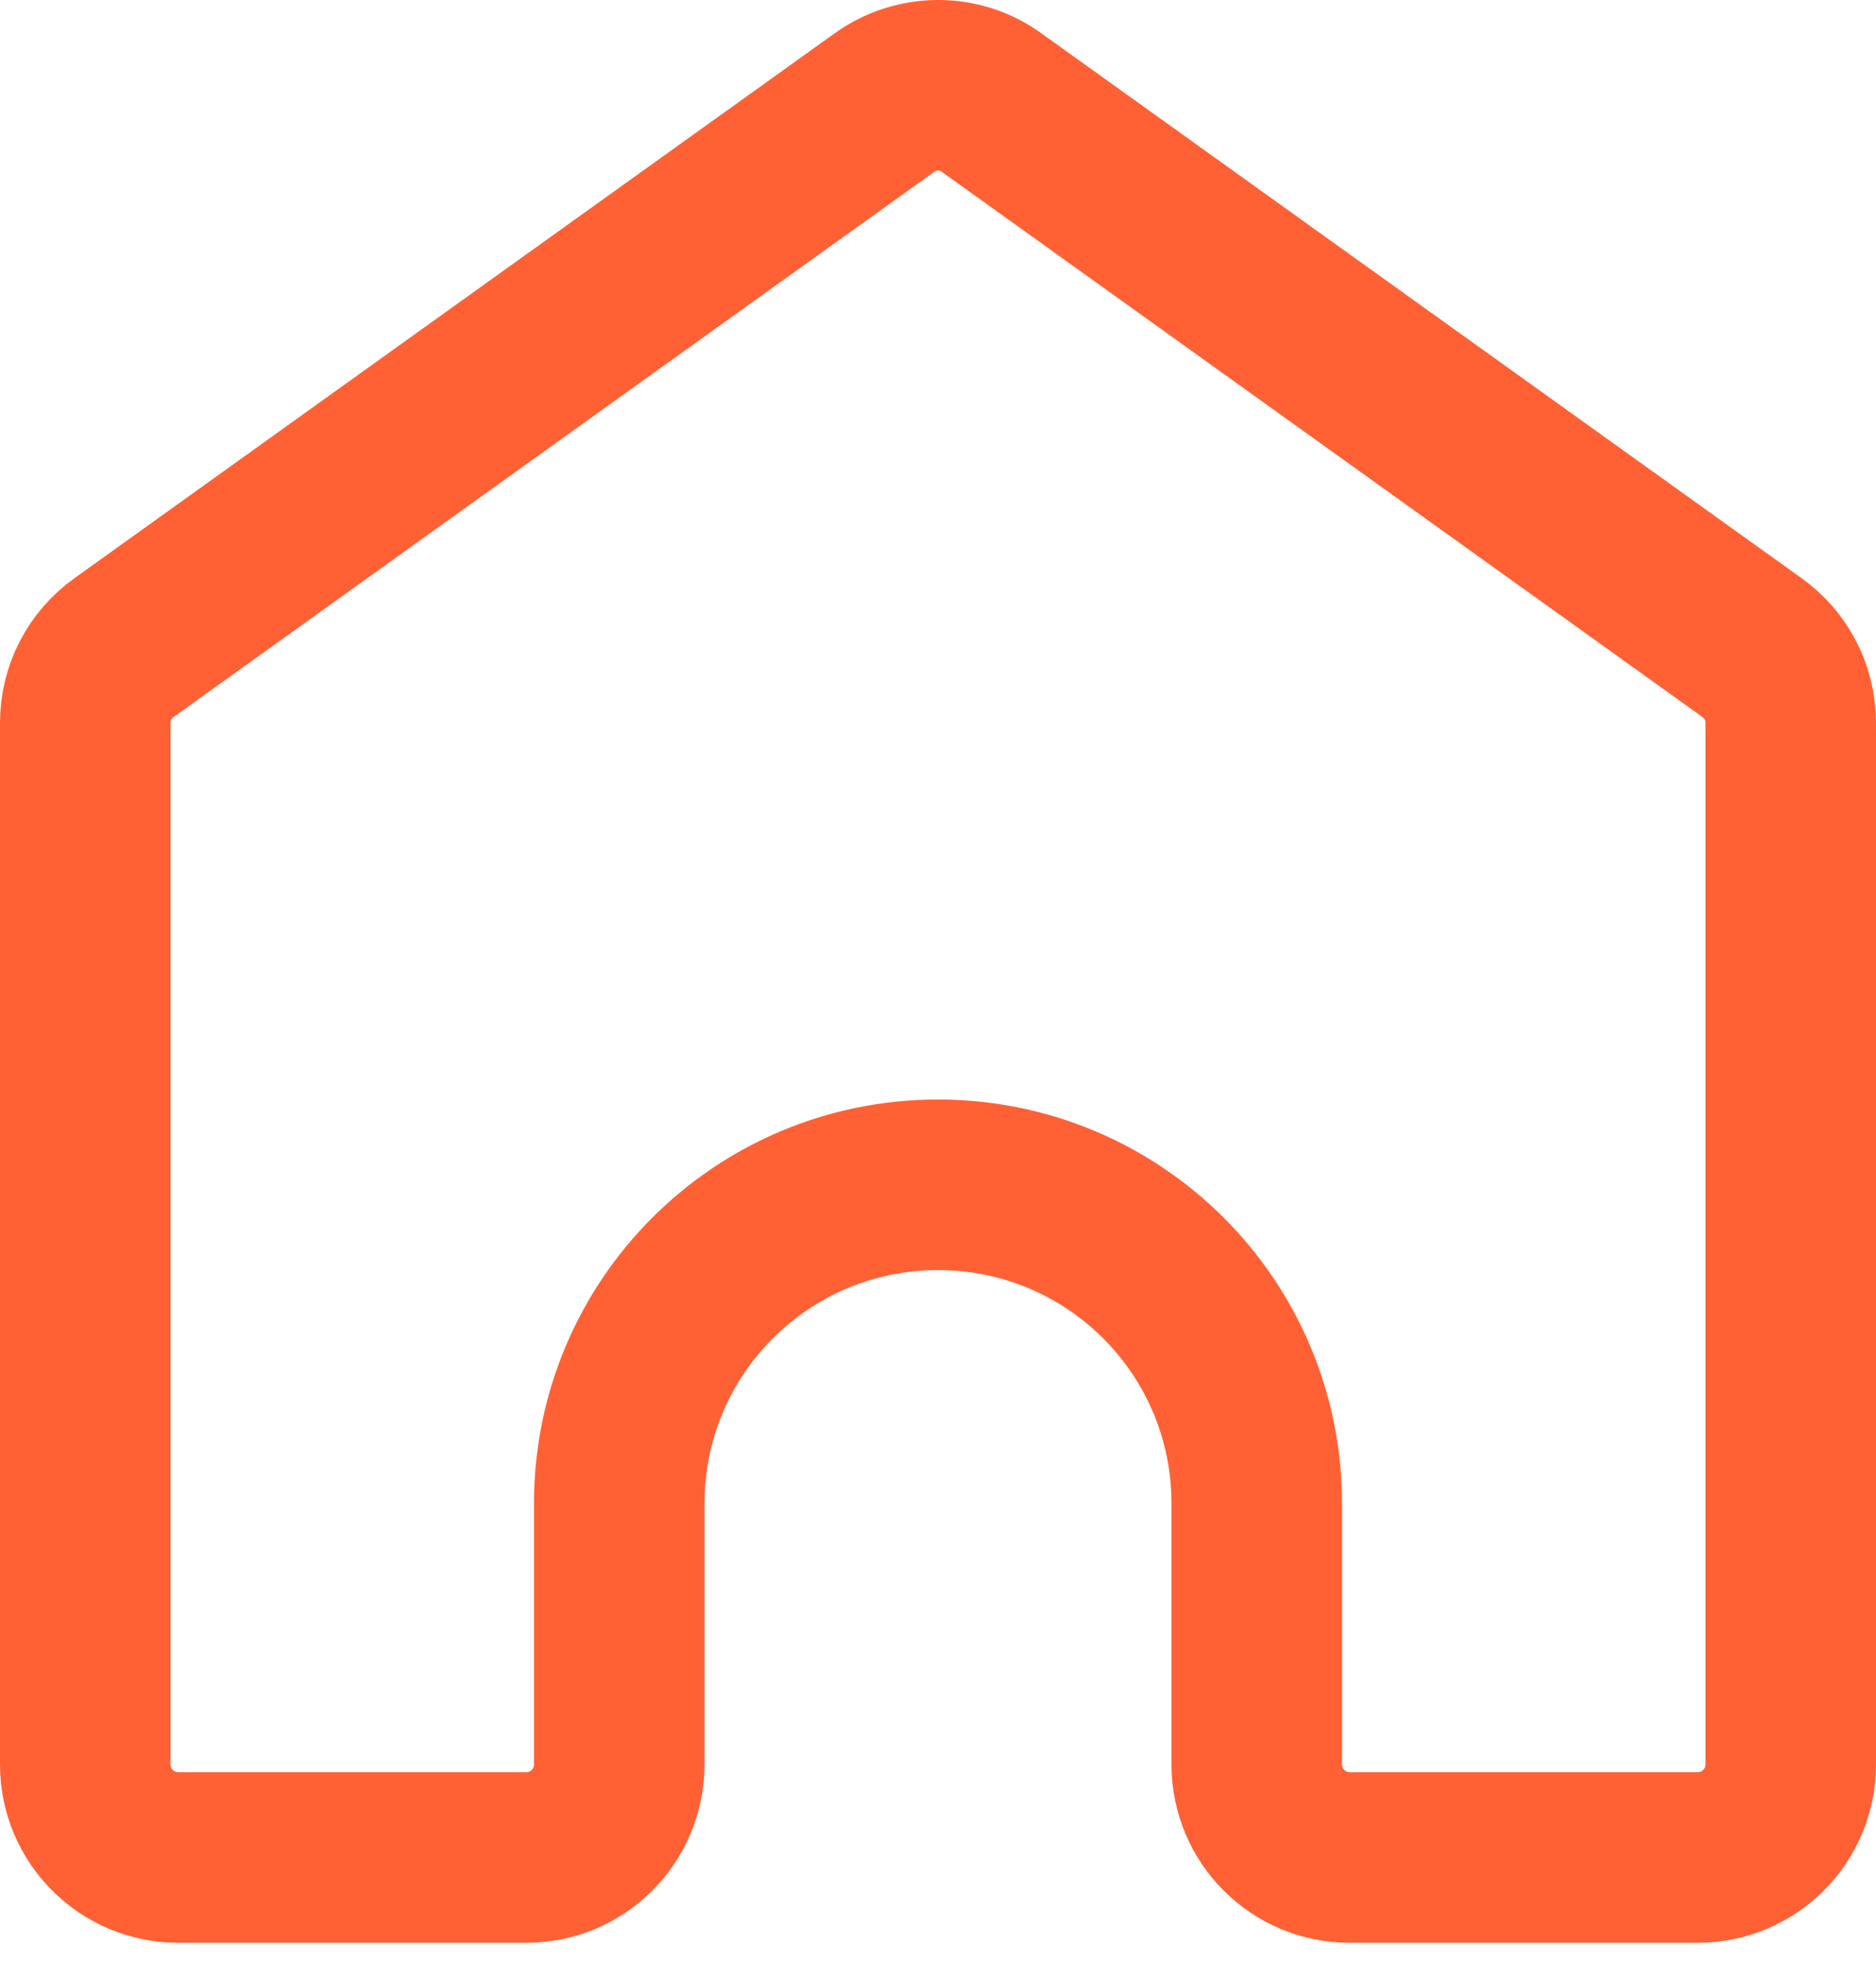 <svg width="22" height="23" viewBox="0 0 22 23" fill="none" xmlns="http://www.w3.org/2000/svg">
<path d="M10.367 1.206L1.458 7.59C1.168 7.796 1 8.124 1 8.475V20.687C1 21.29 1.488 21.778 2.091 21.778H6.172C6.774 21.778 7.262 21.29 7.262 20.687V17.628C7.262 15.561 8.933 13.891 11 13.891C13.067 13.891 14.738 15.561 14.738 17.628V20.687C14.738 21.29 15.226 21.778 15.828 21.778H19.909C20.512 21.778 21 21.29 21 20.687V8.475C21 8.124 20.832 7.796 20.542 7.59L11.633 1.206C11.259 0.931 10.748 0.931 10.367 1.206Z" stroke="#FF6135" stroke-width="2" stroke-miterlimit="10" stroke-linecap="round"/>
</svg>
